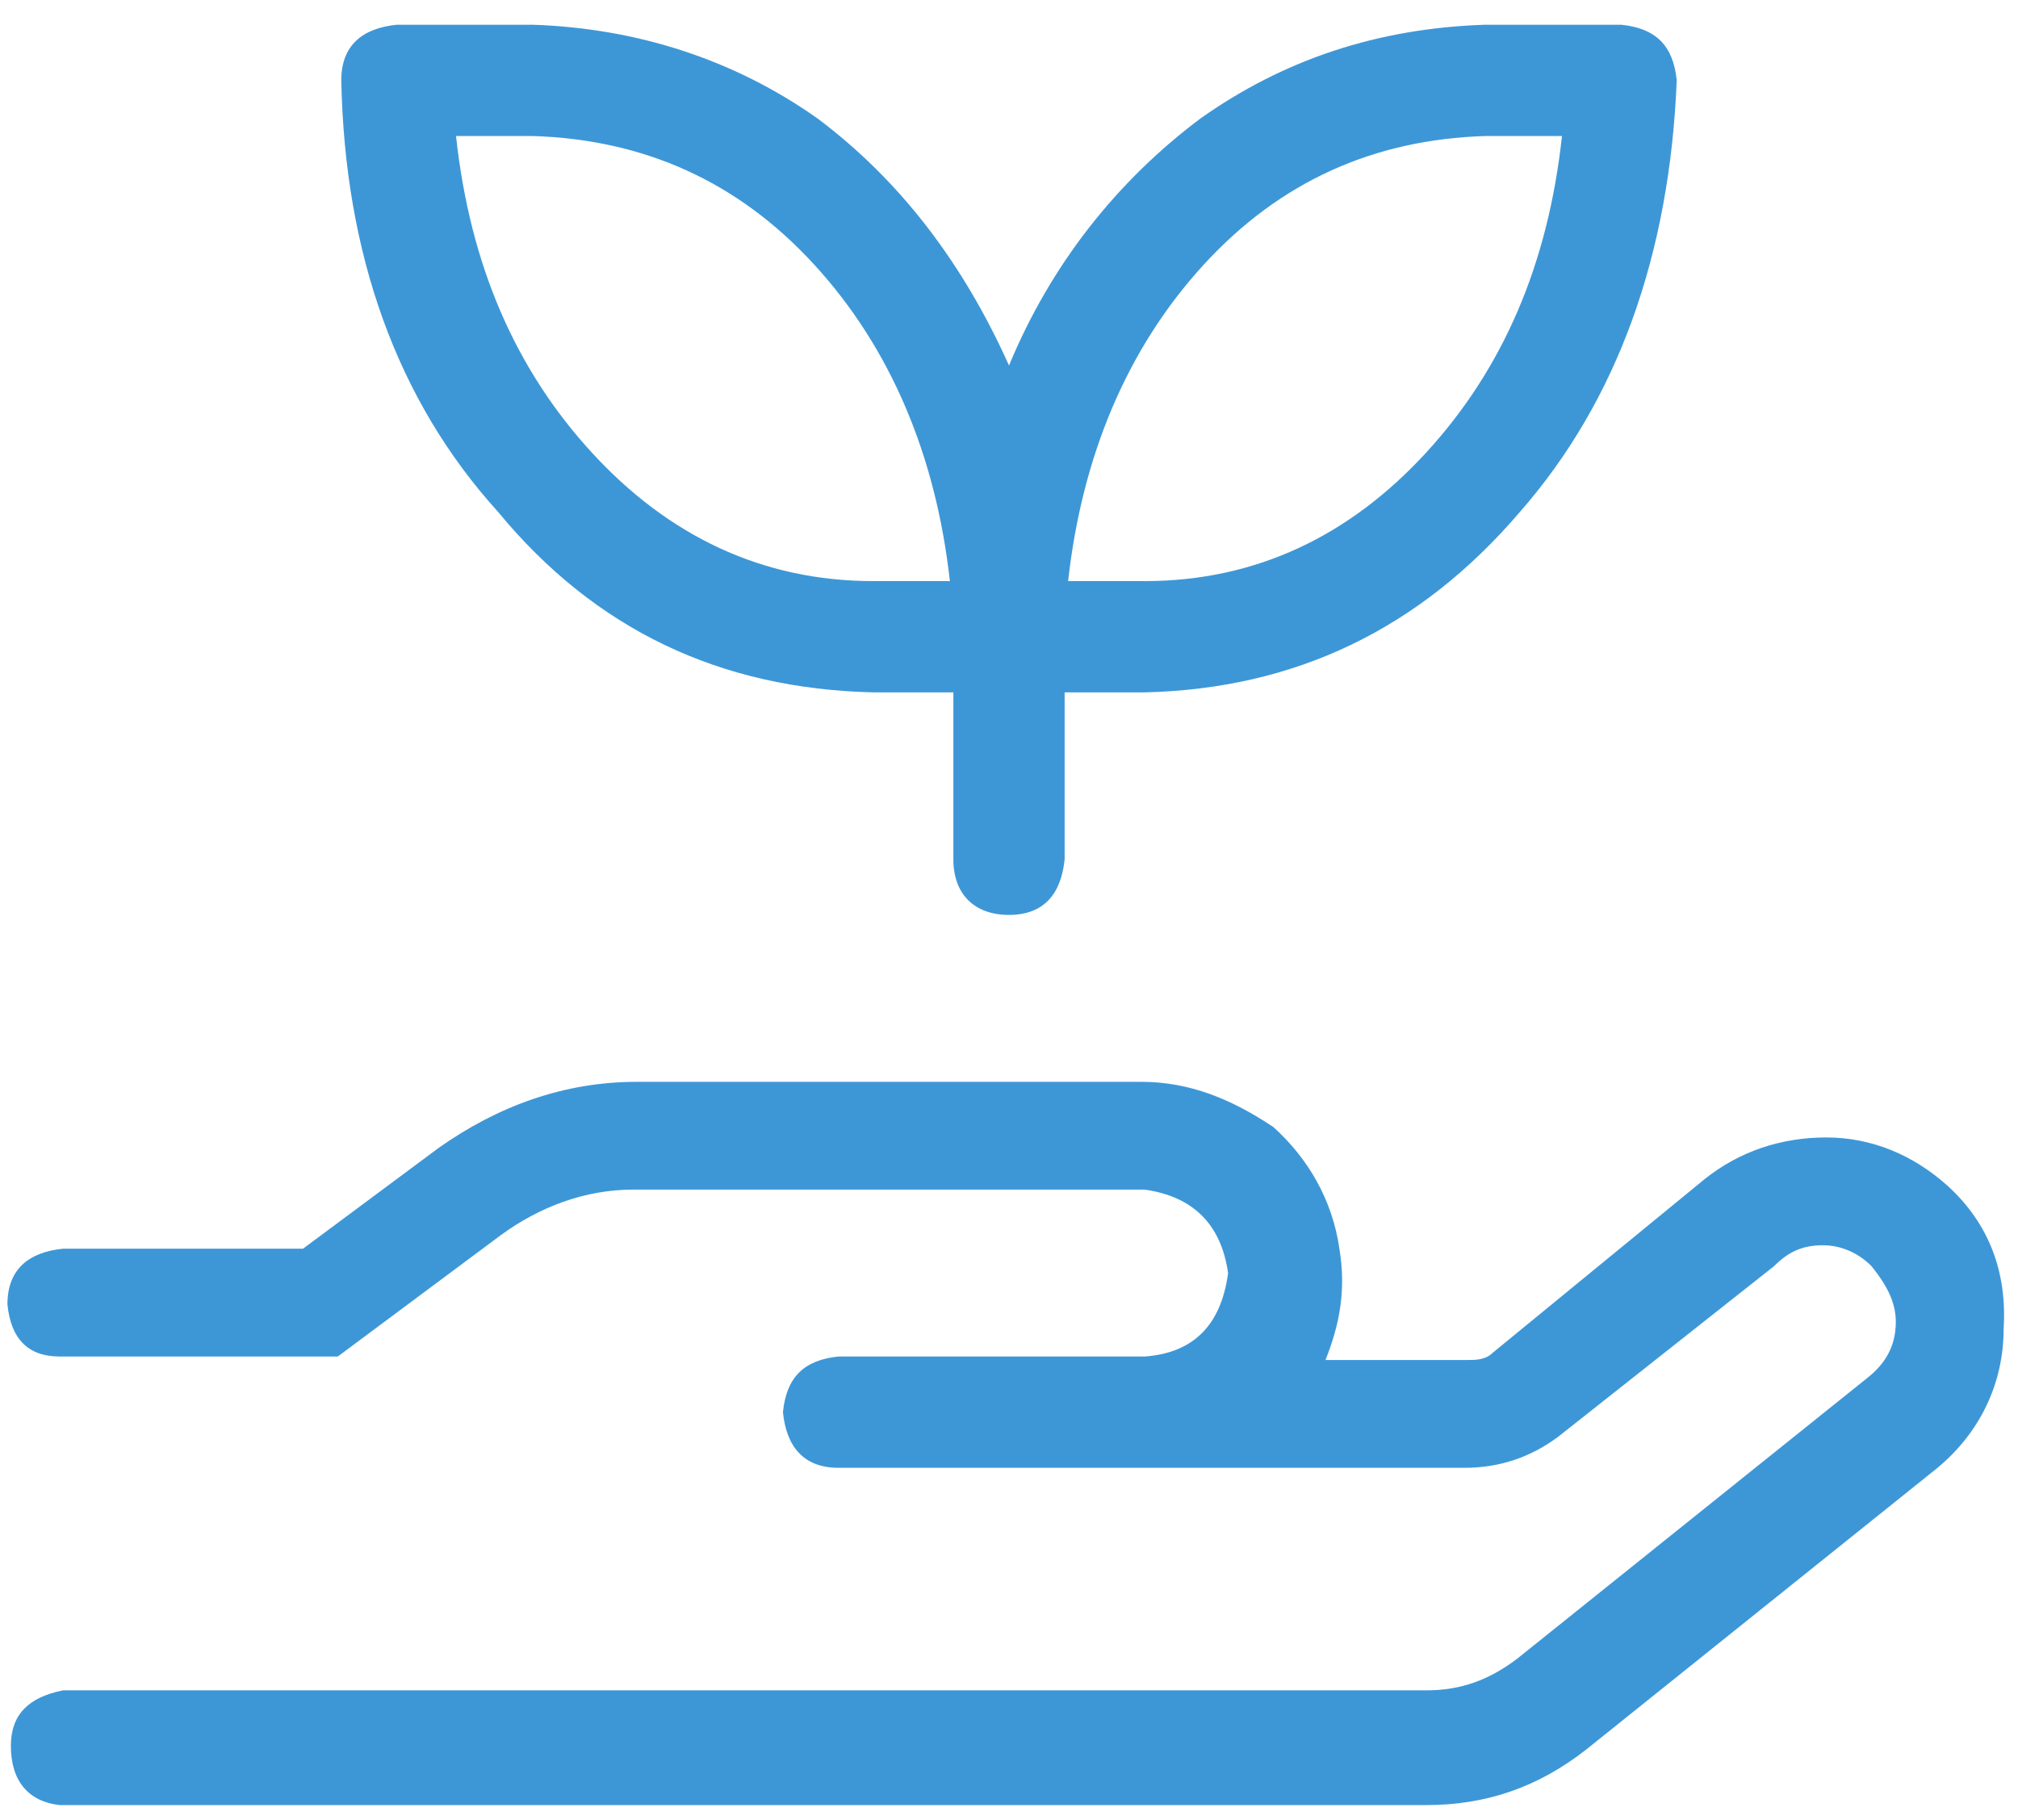 <svg width="51" height="46" viewBox="0 0 51 46" fill="none" xmlns="http://www.w3.org/2000/svg">
<path d="M22.072 17.5C18.205 17.412 15.041 15.918 12.58 12.93C10.031 10.117 8.713 6.426 8.625 2.031C8.625 1.152 9.152 0.713 10.031 0.625H13.459C16.096 0.713 18.557 1.504 20.666 2.998C22.775 4.58 24.357 6.689 25.5 9.238C26.555 6.689 28.225 4.58 30.334 2.998C32.443 1.504 34.816 0.713 37.541 0.625H40.969C41.848 0.713 42.287 1.152 42.375 2.031C42.199 6.426 40.881 10.117 38.42 12.93C35.871 15.918 32.707 17.412 28.928 17.5H26.906V21.719C26.818 22.598 26.379 23.125 25.5 23.125C24.621 23.125 24.094 22.598 24.094 21.719V17.5H22.072ZM37.541 3.438C34.728 3.525 32.355 4.58 30.422 6.689C28.488 8.799 27.346 11.523 26.994 14.688H28.928C31.74 14.688 34.113 13.545 36.047 11.435C37.98 9.326 39.123 6.689 39.475 3.438H37.541ZM13.459 3.438H11.525C11.877 6.689 13.02 9.326 14.953 11.435C16.887 13.545 19.26 14.688 22.072 14.688H24.006C23.654 11.523 22.512 8.799 20.578 6.689C18.645 4.58 16.271 3.525 13.459 3.438ZM49.23 29.98C50.285 30.947 50.725 32.178 50.637 33.584C50.637 34.99 50.022 36.221 48.967 37.1L40.09 44.219C38.859 45.185 37.541 45.625 36.047 45.625H1.506C0.715 45.537 0.275 45.01 0.275 44.131C0.275 43.34 0.715 42.9 1.594 42.725H36.047C36.926 42.725 37.629 42.461 38.332 41.934L47.209 34.815C47.648 34.463 47.912 34.023 47.912 33.408C47.912 32.881 47.648 32.441 47.297 32.002C46.945 31.65 46.506 31.475 46.066 31.475C45.539 31.475 45.188 31.65 44.836 32.002L39.387 36.309C38.684 36.836 37.893 37.1 37.014 37.1H21.193C20.314 37.1 19.875 36.572 19.787 35.693C19.875 34.815 20.314 34.375 21.193 34.287H28.928C30.158 34.199 30.861 33.496 31.037 32.178C30.861 30.947 30.158 30.244 28.928 30.068H16.008C14.777 30.068 13.635 30.508 12.668 31.211L8.537 34.287H1.506C0.715 34.287 0.275 33.848 0.188 32.969C0.188 32.09 0.715 31.65 1.594 31.562H7.658L11.086 29.014C12.58 27.959 14.25 27.344 16.096 27.344H28.84C30.07 27.344 31.125 27.783 32.18 28.486C33.059 29.277 33.674 30.332 33.85 31.562C34.025 32.617 33.85 33.496 33.498 34.375H37.102C37.277 34.375 37.541 34.375 37.717 34.199L43.078 29.805C43.957 29.102 45.012 28.75 46.154 28.75C47.297 28.75 48.352 29.189 49.23 29.98Z" fill="#3D97D7"/>
</svg>
